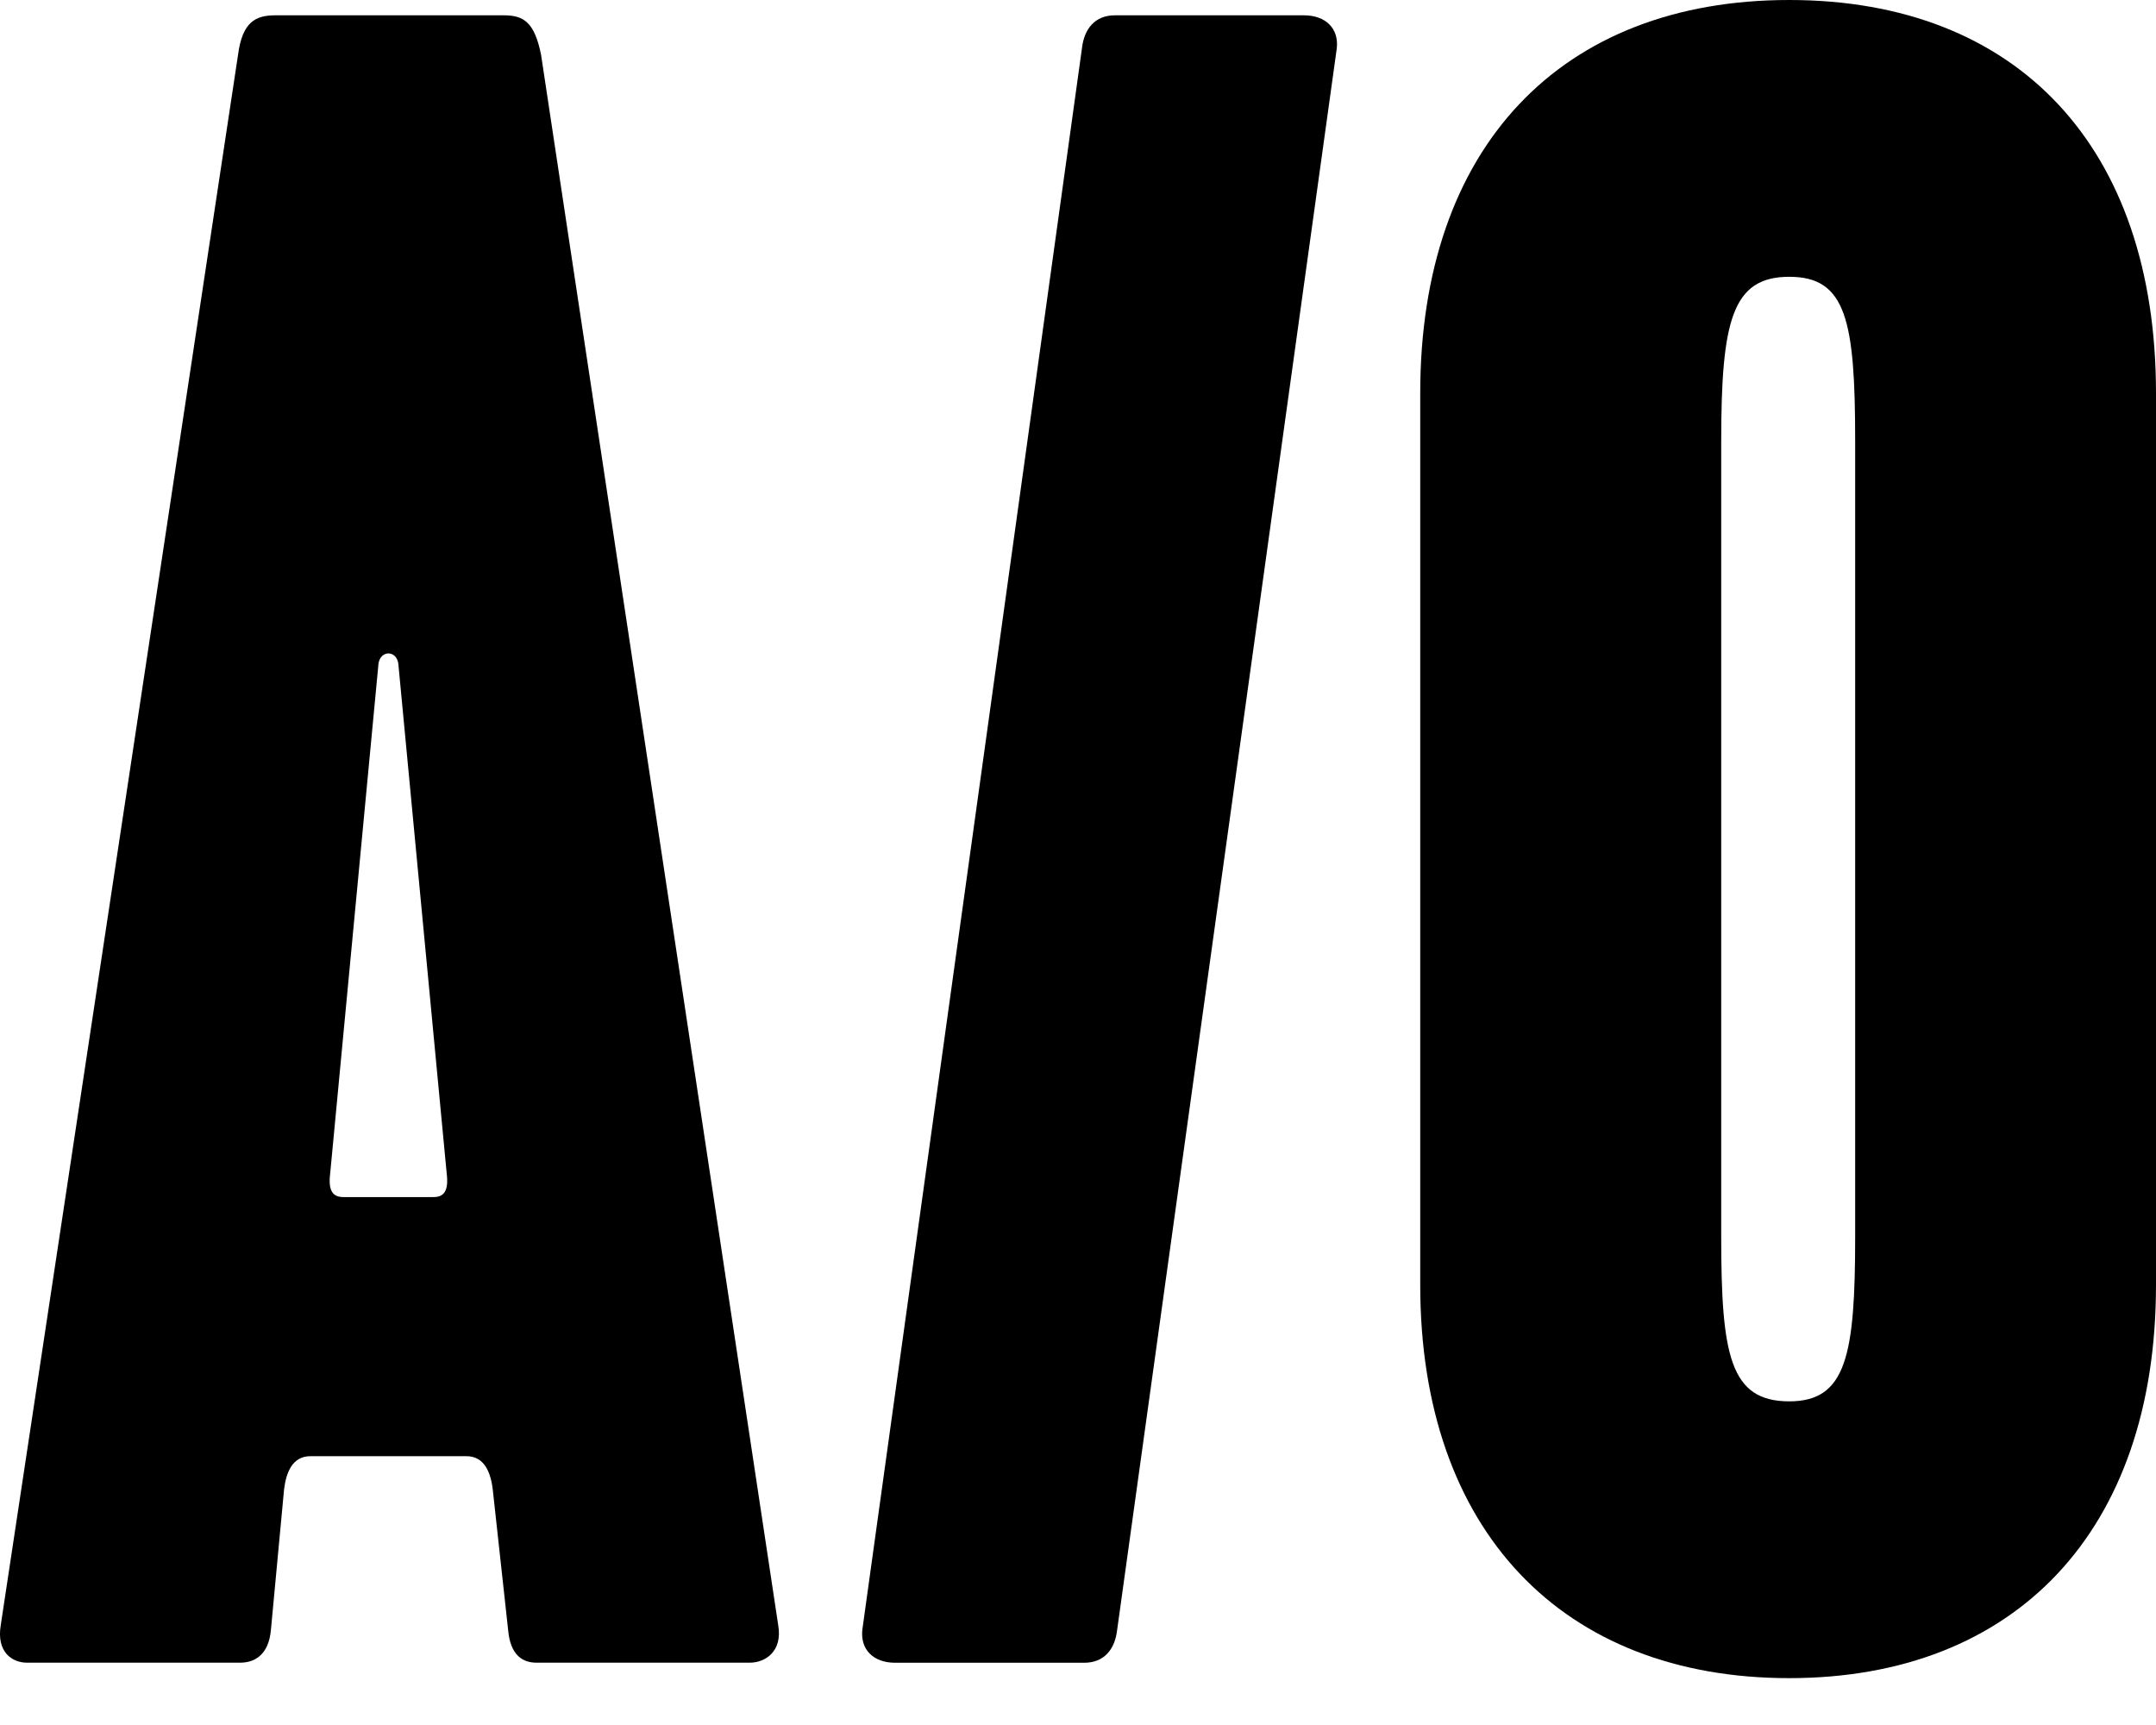 <svg width="30" height="24" viewBox="0 0 30 24" fill="none" xmlns="http://www.w3.org/2000/svg">
<g clip-path="url(#clip0_124_174)">
<path d="M0.01 22.614L3.312 0.764C3.372 0.305 3.556 0.213 3.831 0.213H7.009C7.285 0.213 7.437 0.305 7.529 0.764L10.829 22.614C10.891 22.98 10.645 23.133 10.432 23.133H7.467C7.283 23.133 7.101 23.042 7.07 22.674L6.856 20.719C6.826 20.474 6.734 20.26 6.49 20.26H4.32C4.075 20.26 3.984 20.473 3.953 20.719L3.77 22.674C3.739 23.041 3.525 23.133 3.341 23.133H0.377C0.163 23.133 -0.05 22.98 0.01 22.614ZM6.031 16.655C6.184 16.655 6.245 16.563 6.215 16.319L5.542 9.229C5.512 9.045 5.298 9.045 5.267 9.229L4.595 16.319C4.564 16.563 4.626 16.655 4.779 16.655H6.032H6.031Z" fill="black"/>
<path d="M18.142 0.213C18.448 0.213 18.631 0.397 18.601 0.672L15.545 22.675C15.514 22.951 15.361 23.134 15.086 23.134H12.458C12.152 23.134 11.97 22.951 11.999 22.675L15.055 0.672C15.086 0.397 15.239 0.213 15.514 0.213H18.142Z" fill="black"/>
<path d="M19.762 5.471C19.762 2.048 21.718 0 24.896 0C28.074 0 30 2.048 30 5.471V17.877C30 21.3 28.044 23.348 24.896 23.348C21.747 23.348 19.762 21.3 19.762 17.877V5.471ZM24.897 19.497C25.692 19.497 25.814 18.856 25.814 17.205V6.143C25.814 4.463 25.692 3.851 24.897 3.851C24.102 3.851 23.95 4.461 23.95 6.143V17.205C23.95 18.855 24.072 19.497 24.897 19.497Z" fill="black"/>
</g>
<defs>
<clipPath id="clip0_124_174">
<rect width="30" height="23.348" fill="white"/>
</clipPath>
</defs>
</svg>
